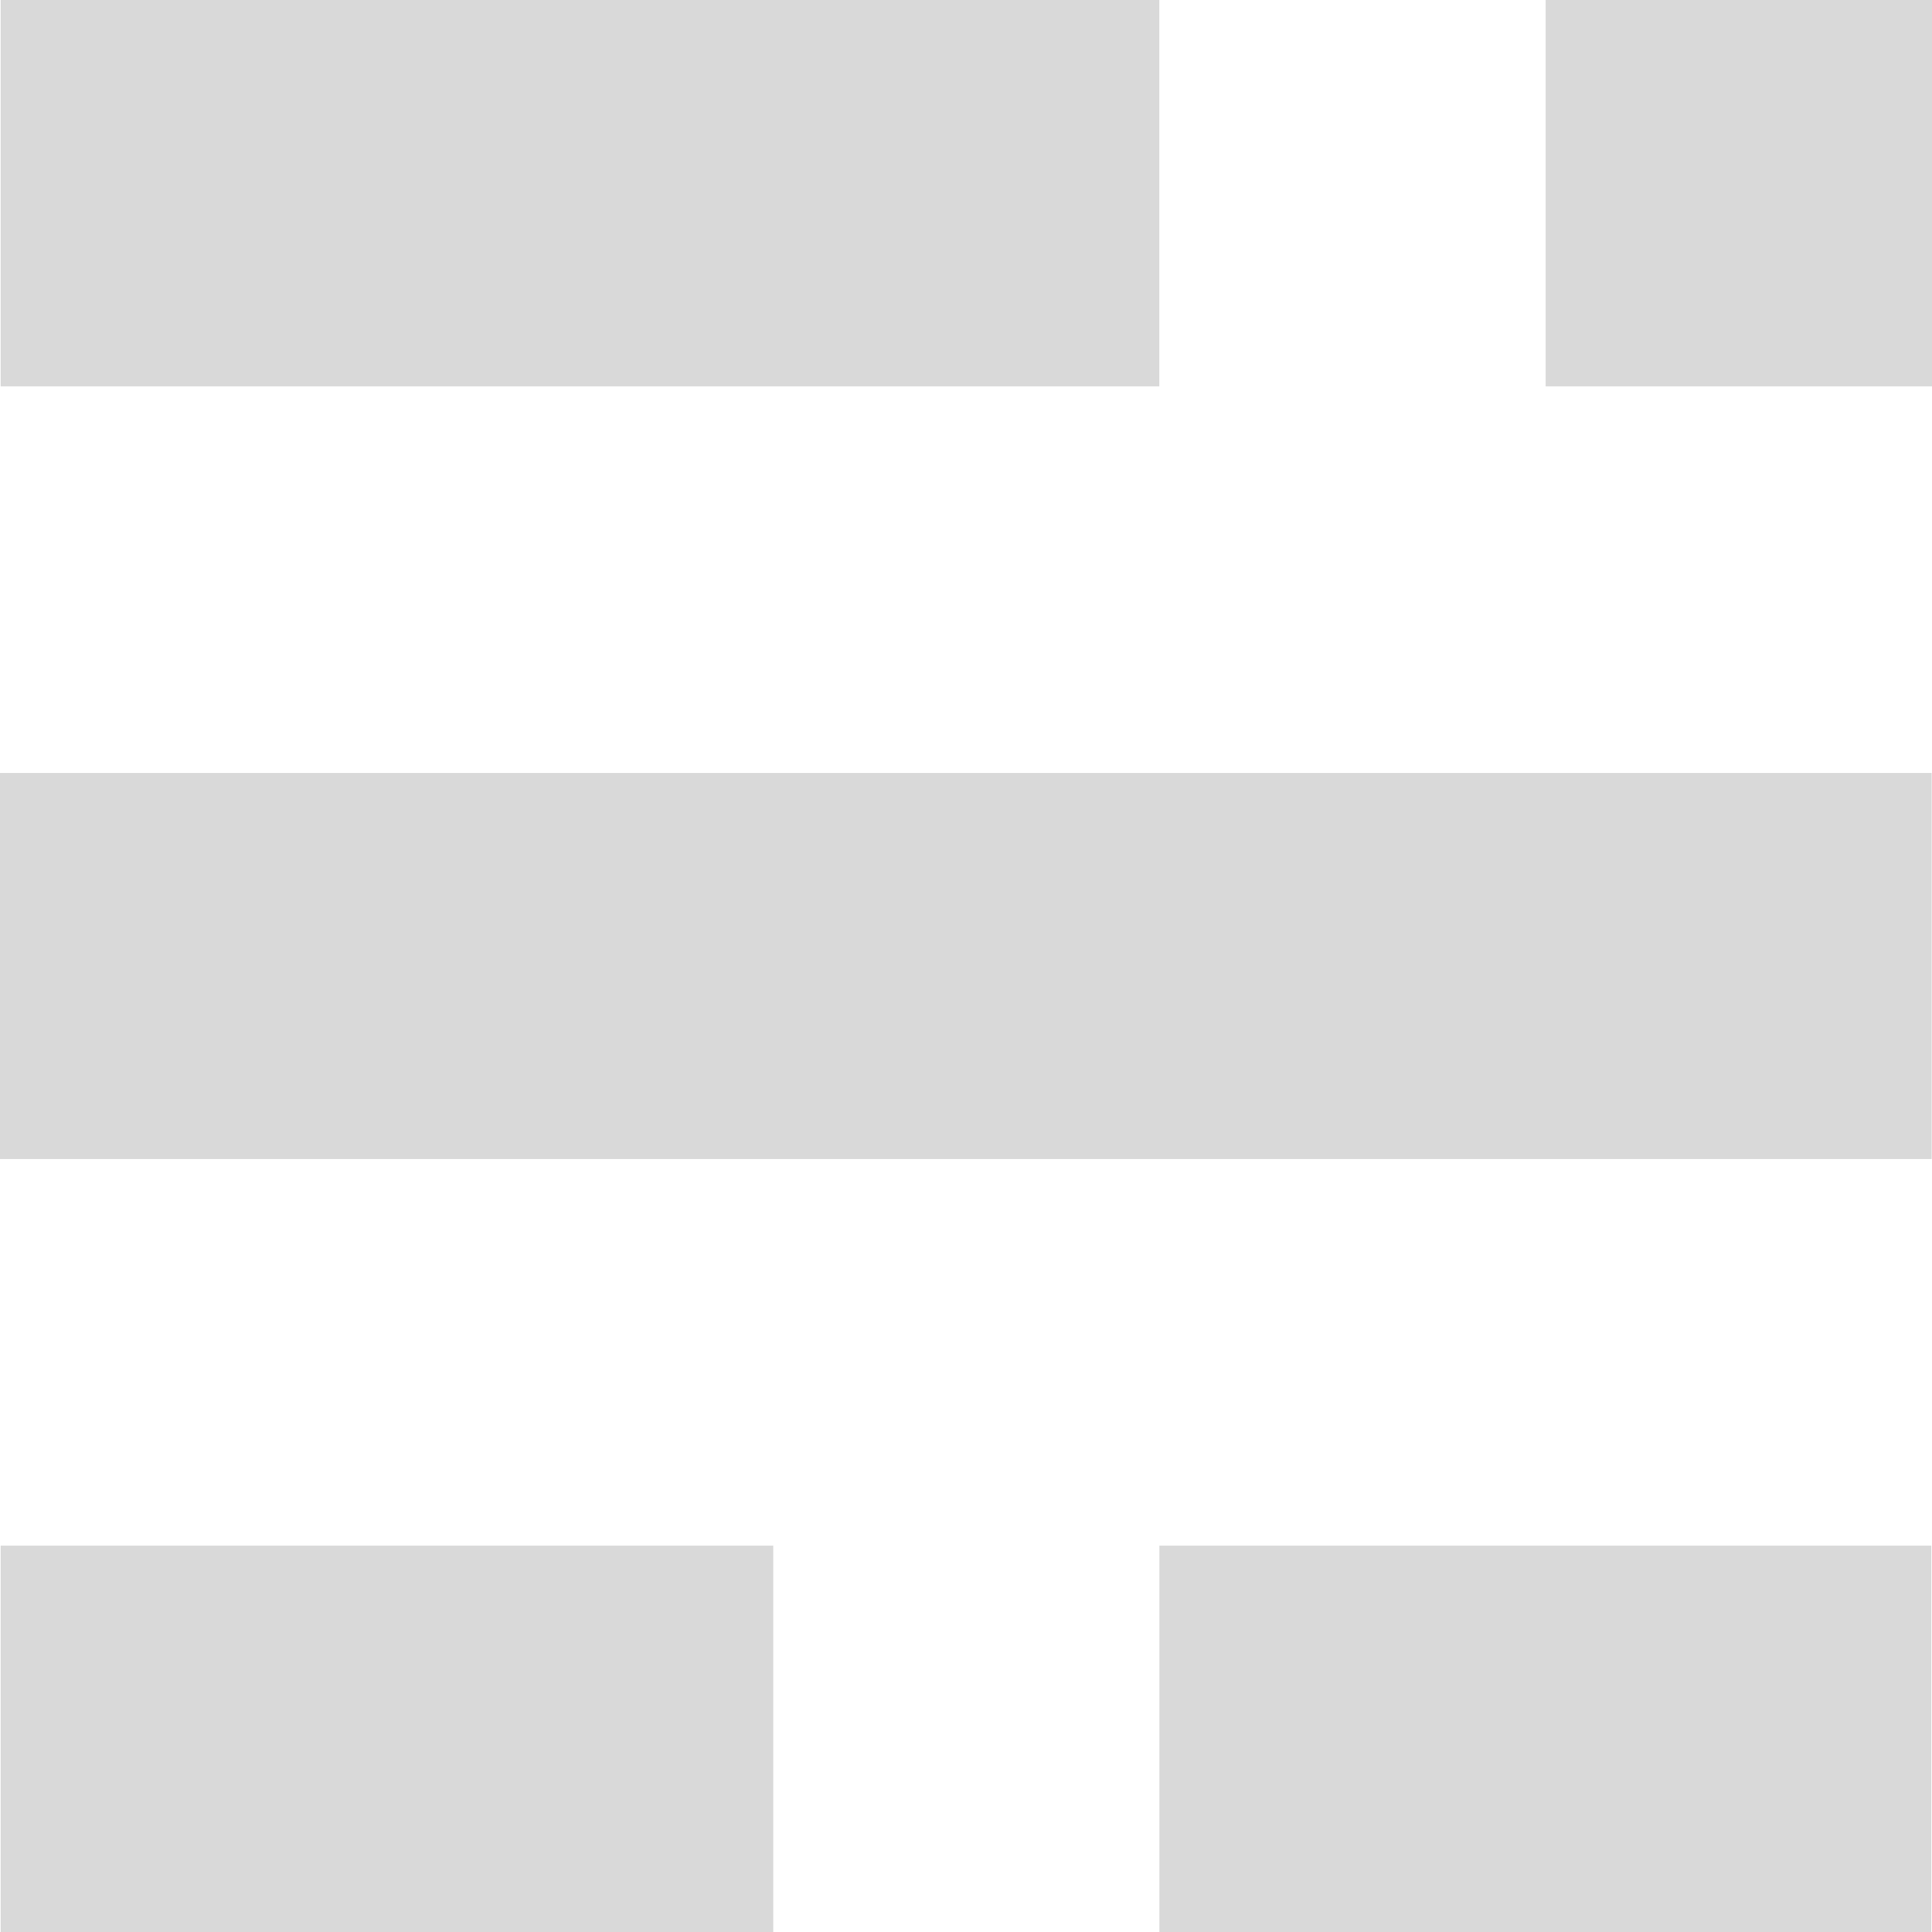 <svg width="46" height="46" viewBox="0 0 46 46" fill="none" xmlns="http://www.w3.org/2000/svg">
<path d="M18.41 36.799H0.014V46H18.41V36.799ZM45.986 36.799H27.606V46H45.986V36.799ZM45.993 18.403H0V27.597H45.993V18.403ZM46 0H36.799V9.201H46V0ZM27.604 0H0.014V9.201H27.604V0Z" fill="#D9D9D9"/>
</svg>
